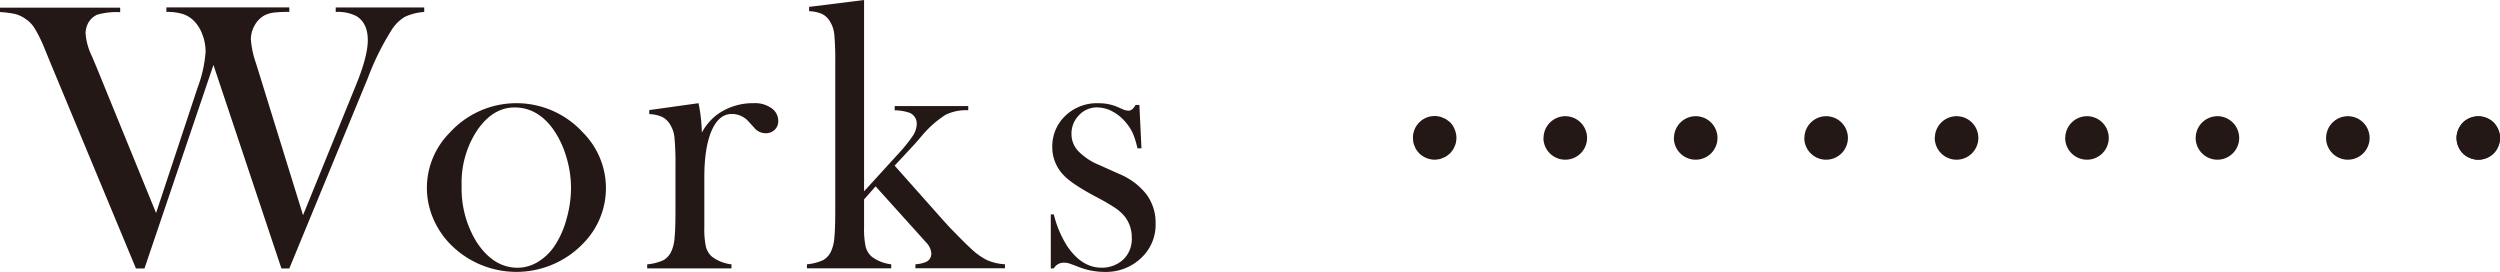 <svg id="レイヤー_1" data-name="レイヤー 1" xmlns="http://www.w3.org/2000/svg" viewBox="0 0 551.66 60"><defs><style>.cls-1{fill:#231815;}</style></defs><title>アートボード 1</title><path class="cls-1" d="M0,1.69H26.52v1a15.49,15.49,0,0,0-5.06.55A4.17,4.17,0,0,0,19.6,4.85a4.72,4.72,0,0,0-.71,2.57,13.42,13.42,0,0,0,1.35,4.89l1.1,2.61L34.44,47,43.6,19.35a28.09,28.09,0,0,0,1.77-7.93,10.56,10.56,0,0,0-.7-3.77,8.29,8.29,0,0,0-1.83-3,6.29,6.29,0,0,0-2.51-1.56,11.78,11.78,0,0,0-3.61-.46v-1H63.84v1a27.09,27.09,0,0,0-3.61.17,6,6,0,0,0-2.09.72,5.64,5.64,0,0,0-2,2.17,6.22,6.22,0,0,0-.78,3.06A21,21,0,0,0,56.5,14L66.87,47.48,78.46,19q2.7-6.54,2.7-10.12,0-3.75-2.48-5.31a9,9,0,0,0-4.6-.93v-1H93.61v1a12,12,0,0,0-4.28,1.08,8.84,8.84,0,0,0-2.89,2.85,58.43,58.43,0,0,0-5.28,10.67l-17.32,42H62.1l-15-44.91L31.88,59.24H30L11.13,13.87,9.87,10.79A32.47,32.47,0,0,0,7.67,6.28,7,7,0,0,0,5.52,4.09a7,7,0,0,0-2.19-1A21.36,21.36,0,0,0,0,2.66Z"/><path class="cls-1" d="M94.2,41.45a17.26,17.26,0,0,1,5.06-12.19,19.88,19.88,0,0,1,29.39,0,17.36,17.36,0,0,1,.25,24.24,20.46,20.46,0,0,1-29.9,0,18.37,18.37,0,0,1-3.56-5.65A17.16,17.16,0,0,1,94.2,41.45Zm7.67-.48a22.43,22.43,0,0,0,3.29,12.42q3.71,5.69,9.07,5.69a8.63,8.63,0,0,0,4.42-1.26,11.69,11.69,0,0,0,3.71-3.54A19.78,19.78,0,0,0,125,48.36a25.14,25.14,0,0,0,1-6.89,23.73,23.73,0,0,0-1.08-7,20.66,20.66,0,0,0-2.89-6q-3.46-4.76-8.48-4.76-4.76,0-8.22,5A20.88,20.88,0,0,0,101.87,41Z"/><path class="cls-1" d="M154.87,29.26a12.25,12.25,0,0,1,3.41-4,13.44,13.44,0,0,1,8-2.49A6.25,6.25,0,0,1,170.42,24a3.39,3.39,0,0,1,1.31,2.7,2.59,2.59,0,0,1-.78,1.94,2.75,2.75,0,0,1-2,.76,3.24,3.24,0,0,1-2.49-1.18l-1.3-1.43a4.91,4.91,0,0,0-3.67-1.64q-2.87,0-4.47,3.71t-1.6,10.32V47l0,3.2a18.65,18.65,0,0,0,.34,4.19,4.37,4.37,0,0,0,1.3,2.21,8.71,8.71,0,0,0,4.35,1.73v.89H142.81v-.89a10.94,10.94,0,0,0,3.63-.94,4.33,4.33,0,0,0,1.77-2.08,9.08,9.08,0,0,0,.65-2.91q.19-2,.19-5.64V36.42a58.14,58.14,0,0,0-.22-6.06,6.54,6.54,0,0,0-.93-2.83,4.44,4.44,0,0,0-1.72-1.7,7.62,7.62,0,0,0-2.91-.65v-.89l10.87-1.52A35,35,0,0,1,154.87,29.26Z"/><path class="cls-1" d="M190.67,42.21l7.66-8.39a34.47,34.47,0,0,0,3.16-3.94,4.9,4.9,0,0,0,.8-2.59,2.53,2.53,0,0,0-1.86-2.49,10.66,10.66,0,0,0-3-.46V23.4h16.23v.93a10.22,10.22,0,0,0-5,1,22.89,22.89,0,0,0-5,4.35L202,31.62l-4.59,4.93,10.87,12.23q1.34,1.48,1.77,1.9l1.9,1.94q2.26,2.26,3.28,3.1a14.85,14.85,0,0,0,2.4,1.59,10.87,10.87,0,0,0,4.13,1v.89H202v-.89a6.64,6.64,0,0,0,2.51-.59,2,2,0,0,0,1-1.75,3.89,3.89,0,0,0-1.22-2.55l-.89-1-10.19-11.3L190.67,44V47l0,3.2a18.62,18.62,0,0,0,.34,4.19,4.38,4.38,0,0,0,1.31,2.21,8.69,8.69,0,0,0,4.34,1.72v.89H178.06v-.89a10.93,10.93,0,0,0,3.63-.95,4.34,4.34,0,0,0,1.77-2.08,9.15,9.15,0,0,0,.66-2.93q.19-2,.19-5.66v-33a59.4,59.4,0,0,0-.21-6.06,6.6,6.6,0,0,0-.93-2.86,4.3,4.3,0,0,0-1.73-1.68,7.84,7.84,0,0,0-2.9-.63V1.52L190.67,0Z"/><path class="cls-1" d="M231.87,59.24V47.31h.67a23.26,23.26,0,0,0,2.95,7q3.23,4.76,7.57,4.76a7,7,0,0,0,4.58-1.6,6.19,6.19,0,0,0,2.1-5,7.41,7.41,0,0,0-1.51-4.64,9.84,9.84,0,0,0-2.13-1.94,47.08,47.08,0,0,0-4.31-2.49q-5.3-2.83-7.06-4.72a8.85,8.85,0,0,1-2.53-6.24,9.31,9.31,0,0,1,2.53-6.54,10.05,10.05,0,0,1,7.72-3.12,10.48,10.48,0,0,1,4,.76l1.43.63a3.44,3.44,0,0,0,1.18.25q.8,0,1.52-1.26h.84l.46,9.57H251a19.4,19.4,0,0,0-1-3.25,9.47,9.47,0,0,0-1.49-2.36,9.81,9.81,0,0,0-3-2.51,7.29,7.29,0,0,0-3.41-.91,5.39,5.39,0,0,0-4,1.71,5.78,5.78,0,0,0-1.66,4.2,5.44,5.44,0,0,0,1.49,3.73,13.55,13.55,0,0,0,4.61,3.06l4.46,2a14.74,14.74,0,0,1,6,4.51,10.49,10.49,0,0,1,2,6.37,10,10,0,0,1-2.87,7.34A11.27,11.27,0,0,1,243.64,60,15.75,15.75,0,0,1,238,58.9q-1.86-.72-2.23-.82a3.71,3.71,0,0,0-1-.11,2.45,2.45,0,0,0-2.23,1.26Z"/><path class="cls-1" d="M316.59,35.24a5,5,0,0,1-3.41-1.39,8.07,8.07,0,0,1-.58-.72,3.54,3.54,0,0,1-.43-.86,3.14,3.14,0,0,1-.29-.86,6.63,6.63,0,0,1-.09-1,4.77,4.77,0,0,1,5.76-4.7,3.08,3.08,0,0,1,.86.29,3.63,3.63,0,0,1,.86.43L320,27a4.46,4.46,0,0,1,1,1.58,4.8,4.8,0,0,1,.38,1.82,6,6,0,0,1-.1,1,3,3,0,0,1-.29.86,3.72,3.72,0,0,1-.43.86l-.58.72-.72.57a3.63,3.63,0,0,1-.86.43,3.17,3.17,0,0,1-.86.29A6.74,6.74,0,0,1,316.59,35.24Z"/><path class="cls-1" d="M542.07,30.44a4.81,4.81,0,0,1,4.8-4.8h0a4.81,4.81,0,0,1,4.8,4.8h0a4.81,4.81,0,0,1-4.8,4.8h0A4.81,4.81,0,0,1,542.07,30.44Zm-28.78,0a4.81,4.81,0,0,1,4.8-4.8h0a4.81,4.81,0,0,1,4.8,4.8h0a4.81,4.81,0,0,1-4.8,4.8h0A4.81,4.81,0,0,1,513.28,30.44Zm-28.78,0a4.81,4.81,0,0,1,4.8-4.8h0a4.81,4.81,0,0,1,4.8,4.8h0a4.81,4.81,0,0,1-4.8,4.8h0A4.81,4.81,0,0,1,484.5,30.44Zm-28.78,0a4.81,4.81,0,0,1,4.8-4.8h0a4.81,4.81,0,0,1,4.8,4.8h0a4.81,4.81,0,0,1-4.8,4.8h0A4.81,4.81,0,0,1,455.71,30.44Zm-28.78,0a4.81,4.81,0,0,1,4.8-4.8h0a4.81,4.81,0,0,1,4.8,4.8h0a4.81,4.81,0,0,1-4.8,4.8h0A4.81,4.81,0,0,1,426.93,30.44Zm-28.78,0a4.81,4.81,0,0,1,4.8-4.8h0a4.81,4.81,0,0,1,4.8,4.8h0a4.81,4.81,0,0,1-4.8,4.8h0A4.81,4.81,0,0,1,398.14,30.44Zm-28.78,0a4.81,4.81,0,0,1,4.8-4.8h0a4.81,4.81,0,0,1,4.8,4.8h0a4.81,4.81,0,0,1-4.8,4.8h0A4.81,4.81,0,0,1,369.36,30.44Zm-28.78,0a4.81,4.81,0,0,1,4.8-4.8h0a4.81,4.81,0,0,1,4.8,4.8h0a4.81,4.81,0,0,1-4.8,4.8h0A4.81,4.81,0,0,1,340.58,30.44Z"/><path class="cls-1" d="M546.86,35.24a4.8,4.8,0,0,1-1.82-.38,5,5,0,0,1-1.58-1,4.5,4.5,0,0,1-1-1.58,4.52,4.52,0,0,1,0-3.65,5.52,5.52,0,0,1,1-1.58,5,5,0,0,1,6.81,0,5.52,5.52,0,0,1,1,1.58,4.52,4.52,0,0,1,0,3.65,4.5,4.5,0,0,1-1,1.58A5.06,5.06,0,0,1,546.86,35.24Z"/></svg>
